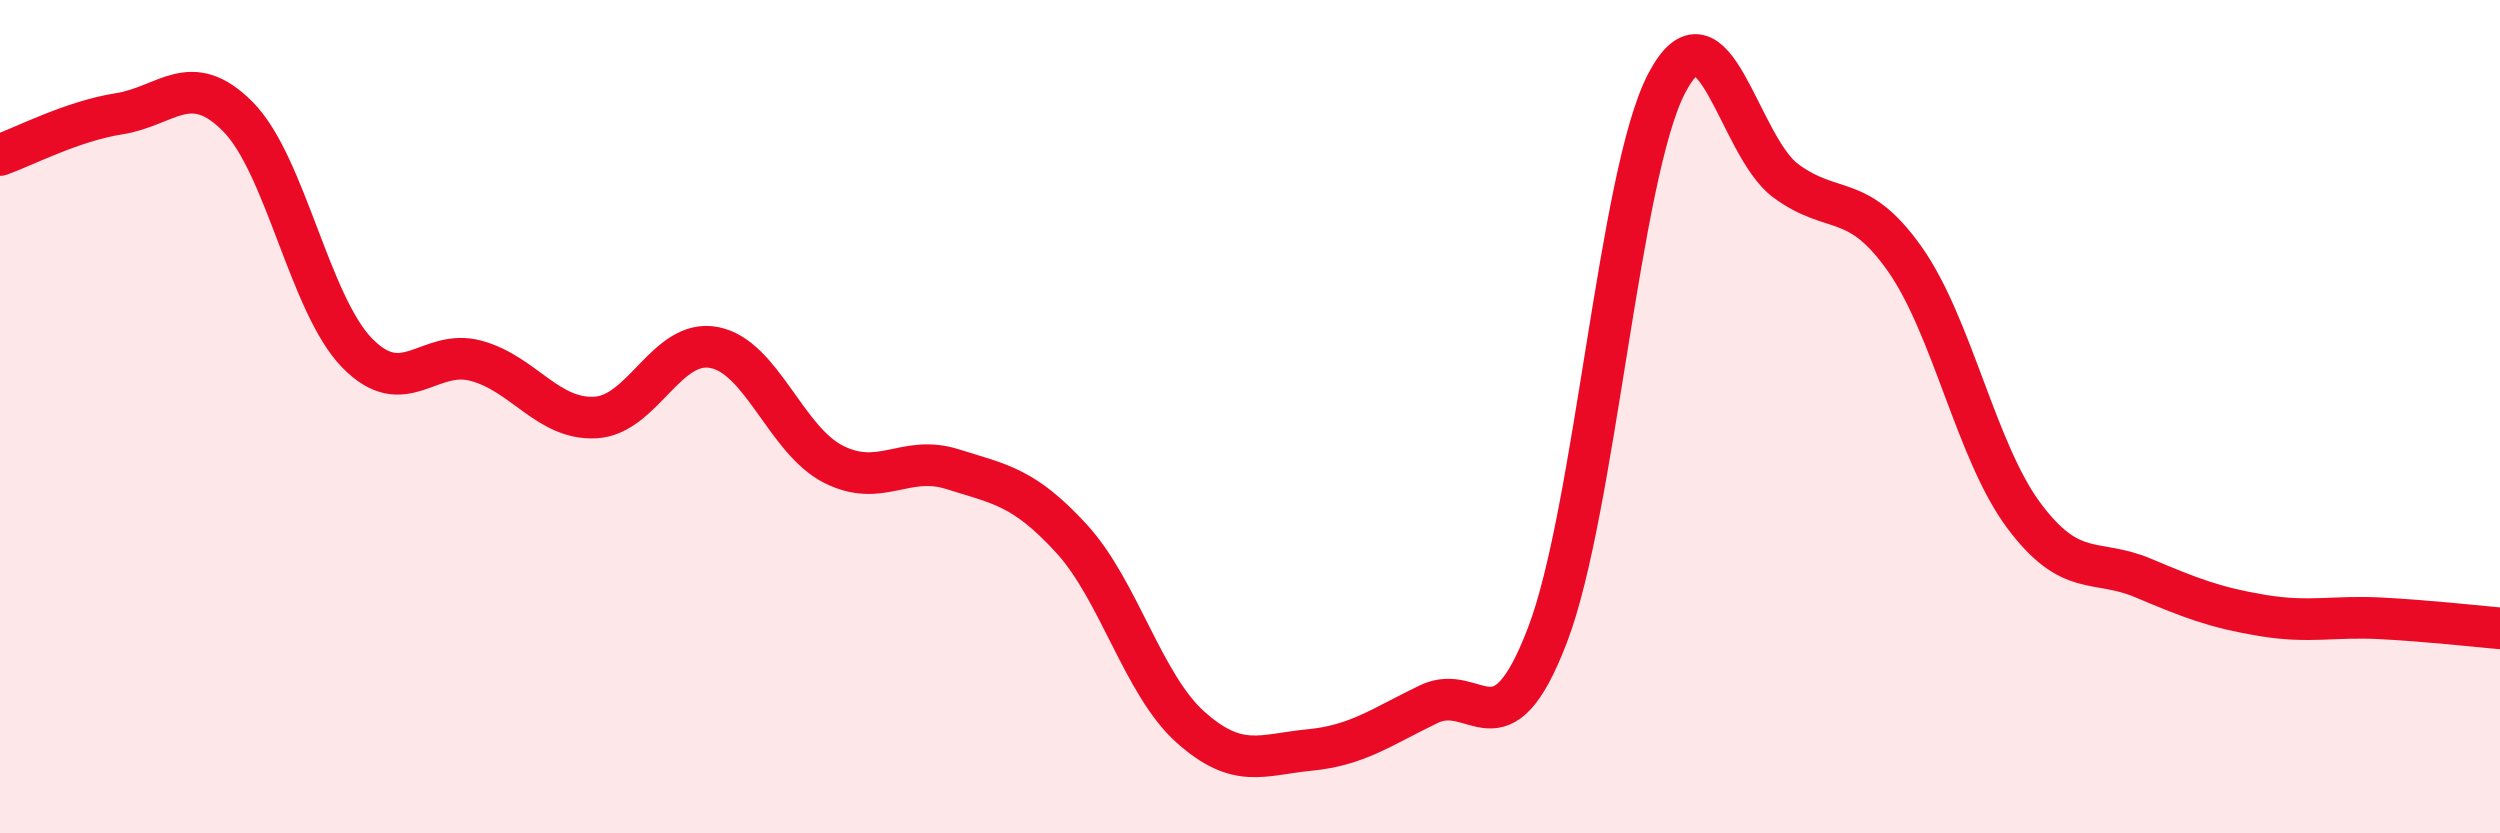 
    <svg width="60" height="20" viewBox="0 0 60 20" xmlns="http://www.w3.org/2000/svg">
      <path
        d="M 0,3.72 C 0.57,3.52 1.72,2.91 2.86,2.73 C 4,2.55 4.57,1.65 5.71,2.8 C 6.85,3.95 7.43,7.3 8.57,8.47 C 9.71,9.64 10.29,8.35 11.43,8.66 C 12.57,8.97 13.15,10.08 14.29,10.02 C 15.43,9.96 16,8.12 17.14,8.34 C 18.28,8.56 18.86,10.56 20,11.14 C 21.14,11.72 21.72,10.9 22.86,11.26 C 24,11.62 24.57,11.68 25.71,12.92 C 26.85,14.16 27.43,16.43 28.57,17.45 C 29.71,18.47 30.29,18.11 31.43,18 C 32.57,17.89 33.15,17.45 34.29,16.9 C 35.43,16.35 36,18.22 37.14,15.24 C 38.28,12.26 38.86,4.18 40,2 C 41.14,-0.18 41.72,3.5 42.86,4.34 C 44,5.18 44.57,4.6 45.71,6.21 C 46.85,7.82 47.43,10.84 48.57,12.37 C 49.71,13.9 50.29,13.39 51.43,13.87 C 52.57,14.35 53.15,14.58 54.29,14.77 C 55.43,14.96 56,14.78 57.14,14.84 C 58.28,14.9 59.43,15.03 60,15.08L60 20L0 20Z"
        fill="#EB0A25"
        opacity="0.1"
        stroke-linecap="round"
        stroke-linejoin="round"
      />
      <path
        d="M 0,3.72 C 0.57,3.52 1.72,2.91 2.86,2.73 C 4,2.55 4.57,1.65 5.71,2.8 C 6.85,3.95 7.43,7.3 8.57,8.47 C 9.71,9.64 10.29,8.35 11.43,8.66 C 12.57,8.97 13.15,10.08 14.29,10.02 C 15.43,9.96 16,8.12 17.14,8.34 C 18.28,8.56 18.86,10.56 20,11.14 C 21.14,11.72 21.72,10.9 22.86,11.26 C 24,11.62 24.57,11.68 25.71,12.92 C 26.85,14.16 27.43,16.43 28.57,17.45 C 29.71,18.47 30.29,18.11 31.43,18 C 32.57,17.89 33.15,17.45 34.29,16.9 C 35.43,16.35 36,18.22 37.14,15.24 C 38.28,12.26 38.86,4.18 40,2 C 41.14,-0.18 41.72,3.5 42.86,4.34 C 44,5.18 44.57,4.6 45.71,6.21 C 46.85,7.82 47.43,10.84 48.57,12.37 C 49.71,13.9 50.29,13.39 51.43,13.87 C 52.57,14.35 53.15,14.58 54.29,14.77 C 55.43,14.96 56,14.78 57.14,14.84 C 58.28,14.9 59.43,15.03 60,15.08"
        stroke="#EB0A25"
        stroke-width="1"
        fill="none"
        stroke-linecap="round"
        stroke-linejoin="round"
      />
    </svg>
  